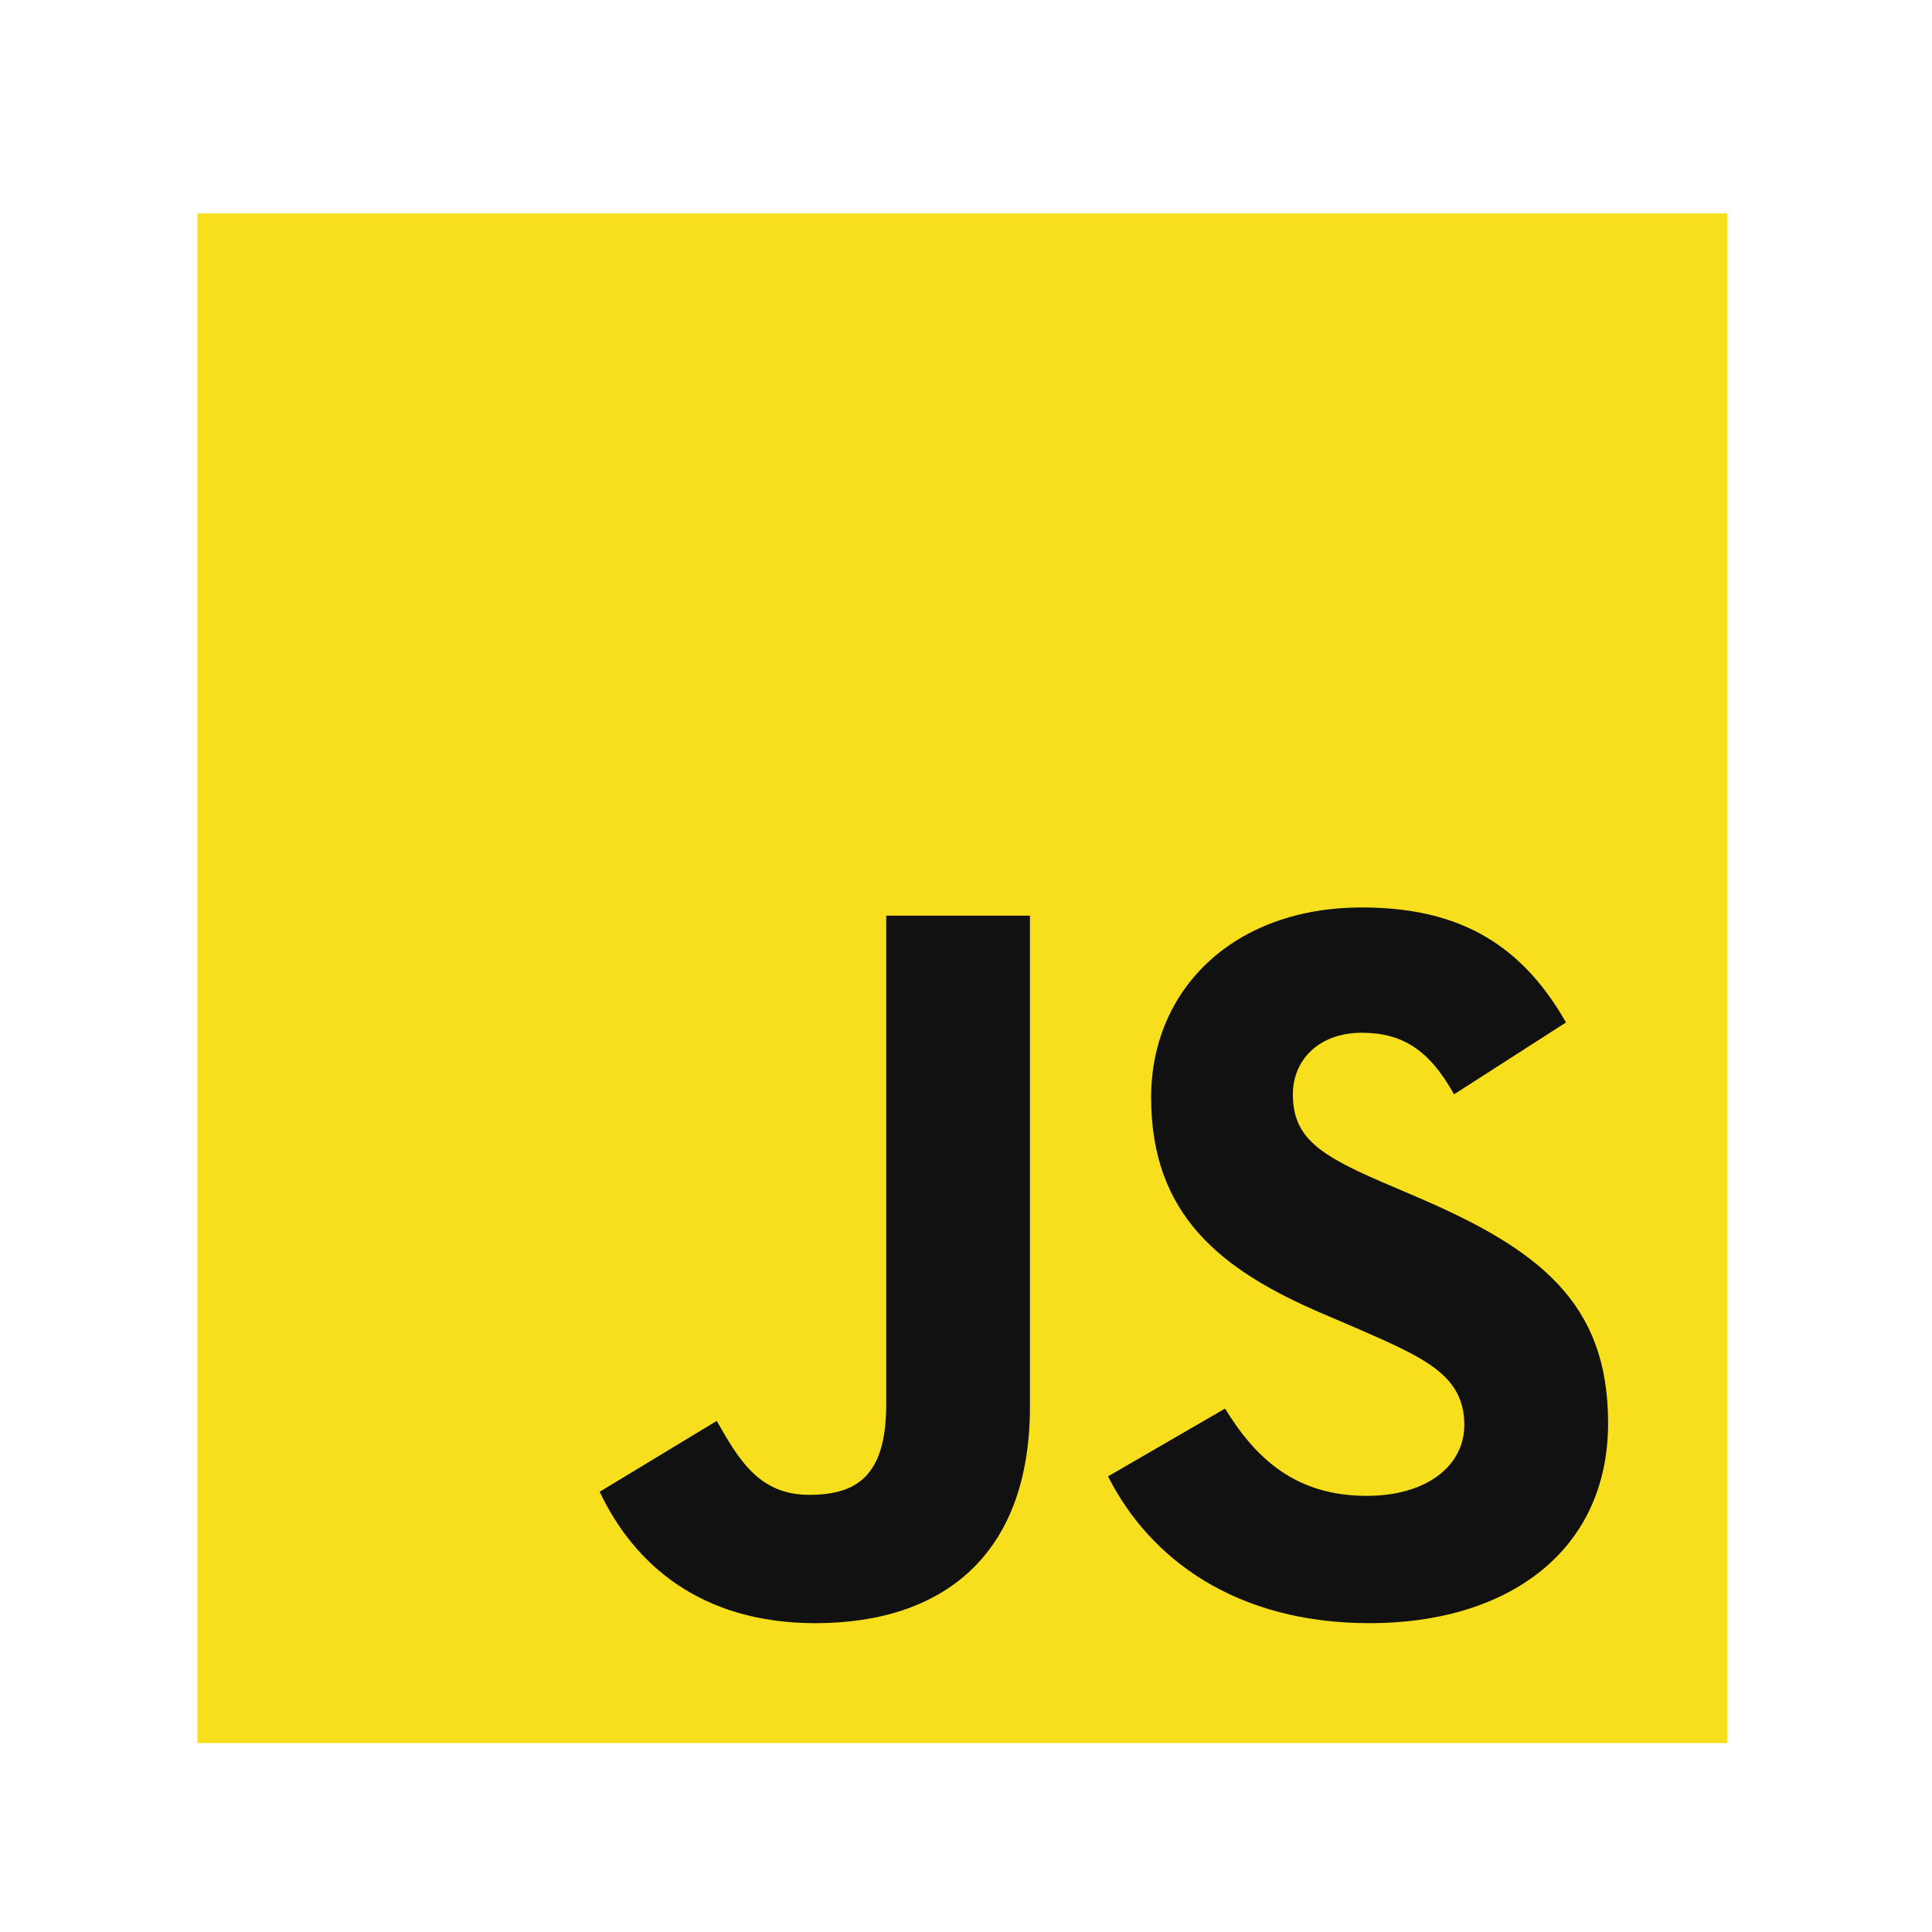 <svg xmlns="http://www.w3.org/2000/svg" width="40" height="40" viewBox="0 0 40 40" fill="none"><g clip-path="url(#clip0_1525_7970)"><path d="M4.088 4.417H35.759V36.089H4.088V4.417Z" fill="#F7DF1E"></path><path d="M12.416 30.885L14.84 29.418C15.307 30.247 15.733 30.949 16.753 30.949C17.731 30.949 18.348 30.566 18.348 29.078V18.958H21.324V29.12C21.324 32.203 19.517 33.606 16.881 33.606C14.5 33.606 13.118 32.373 12.416 30.885M22.941 30.566L25.364 29.163C26.002 30.205 26.831 30.97 28.298 30.97C29.531 30.97 30.317 30.353 30.317 29.503C30.317 28.483 29.51 28.121 28.149 27.526L27.405 27.207C25.258 26.293 23.833 25.145 23.833 22.721C23.833 20.489 25.534 18.788 28.192 18.788C30.084 18.788 31.444 19.447 32.422 21.169L30.105 22.657C29.594 21.743 29.042 21.382 28.192 21.382C27.32 21.382 26.767 21.935 26.767 22.657C26.767 23.55 27.32 23.912 28.595 24.465L29.339 24.784C31.869 25.868 33.294 26.973 33.294 29.461C33.294 32.139 31.189 33.606 28.361 33.606C25.598 33.606 23.812 32.288 22.94 30.566" fill="#111111"></path></g><defs><clipPath id="clip0_1525_7970"><rect width="31.671" height="31.671" fill="white" transform="translate(4.088 4.418)"></rect></clipPath></defs></svg>